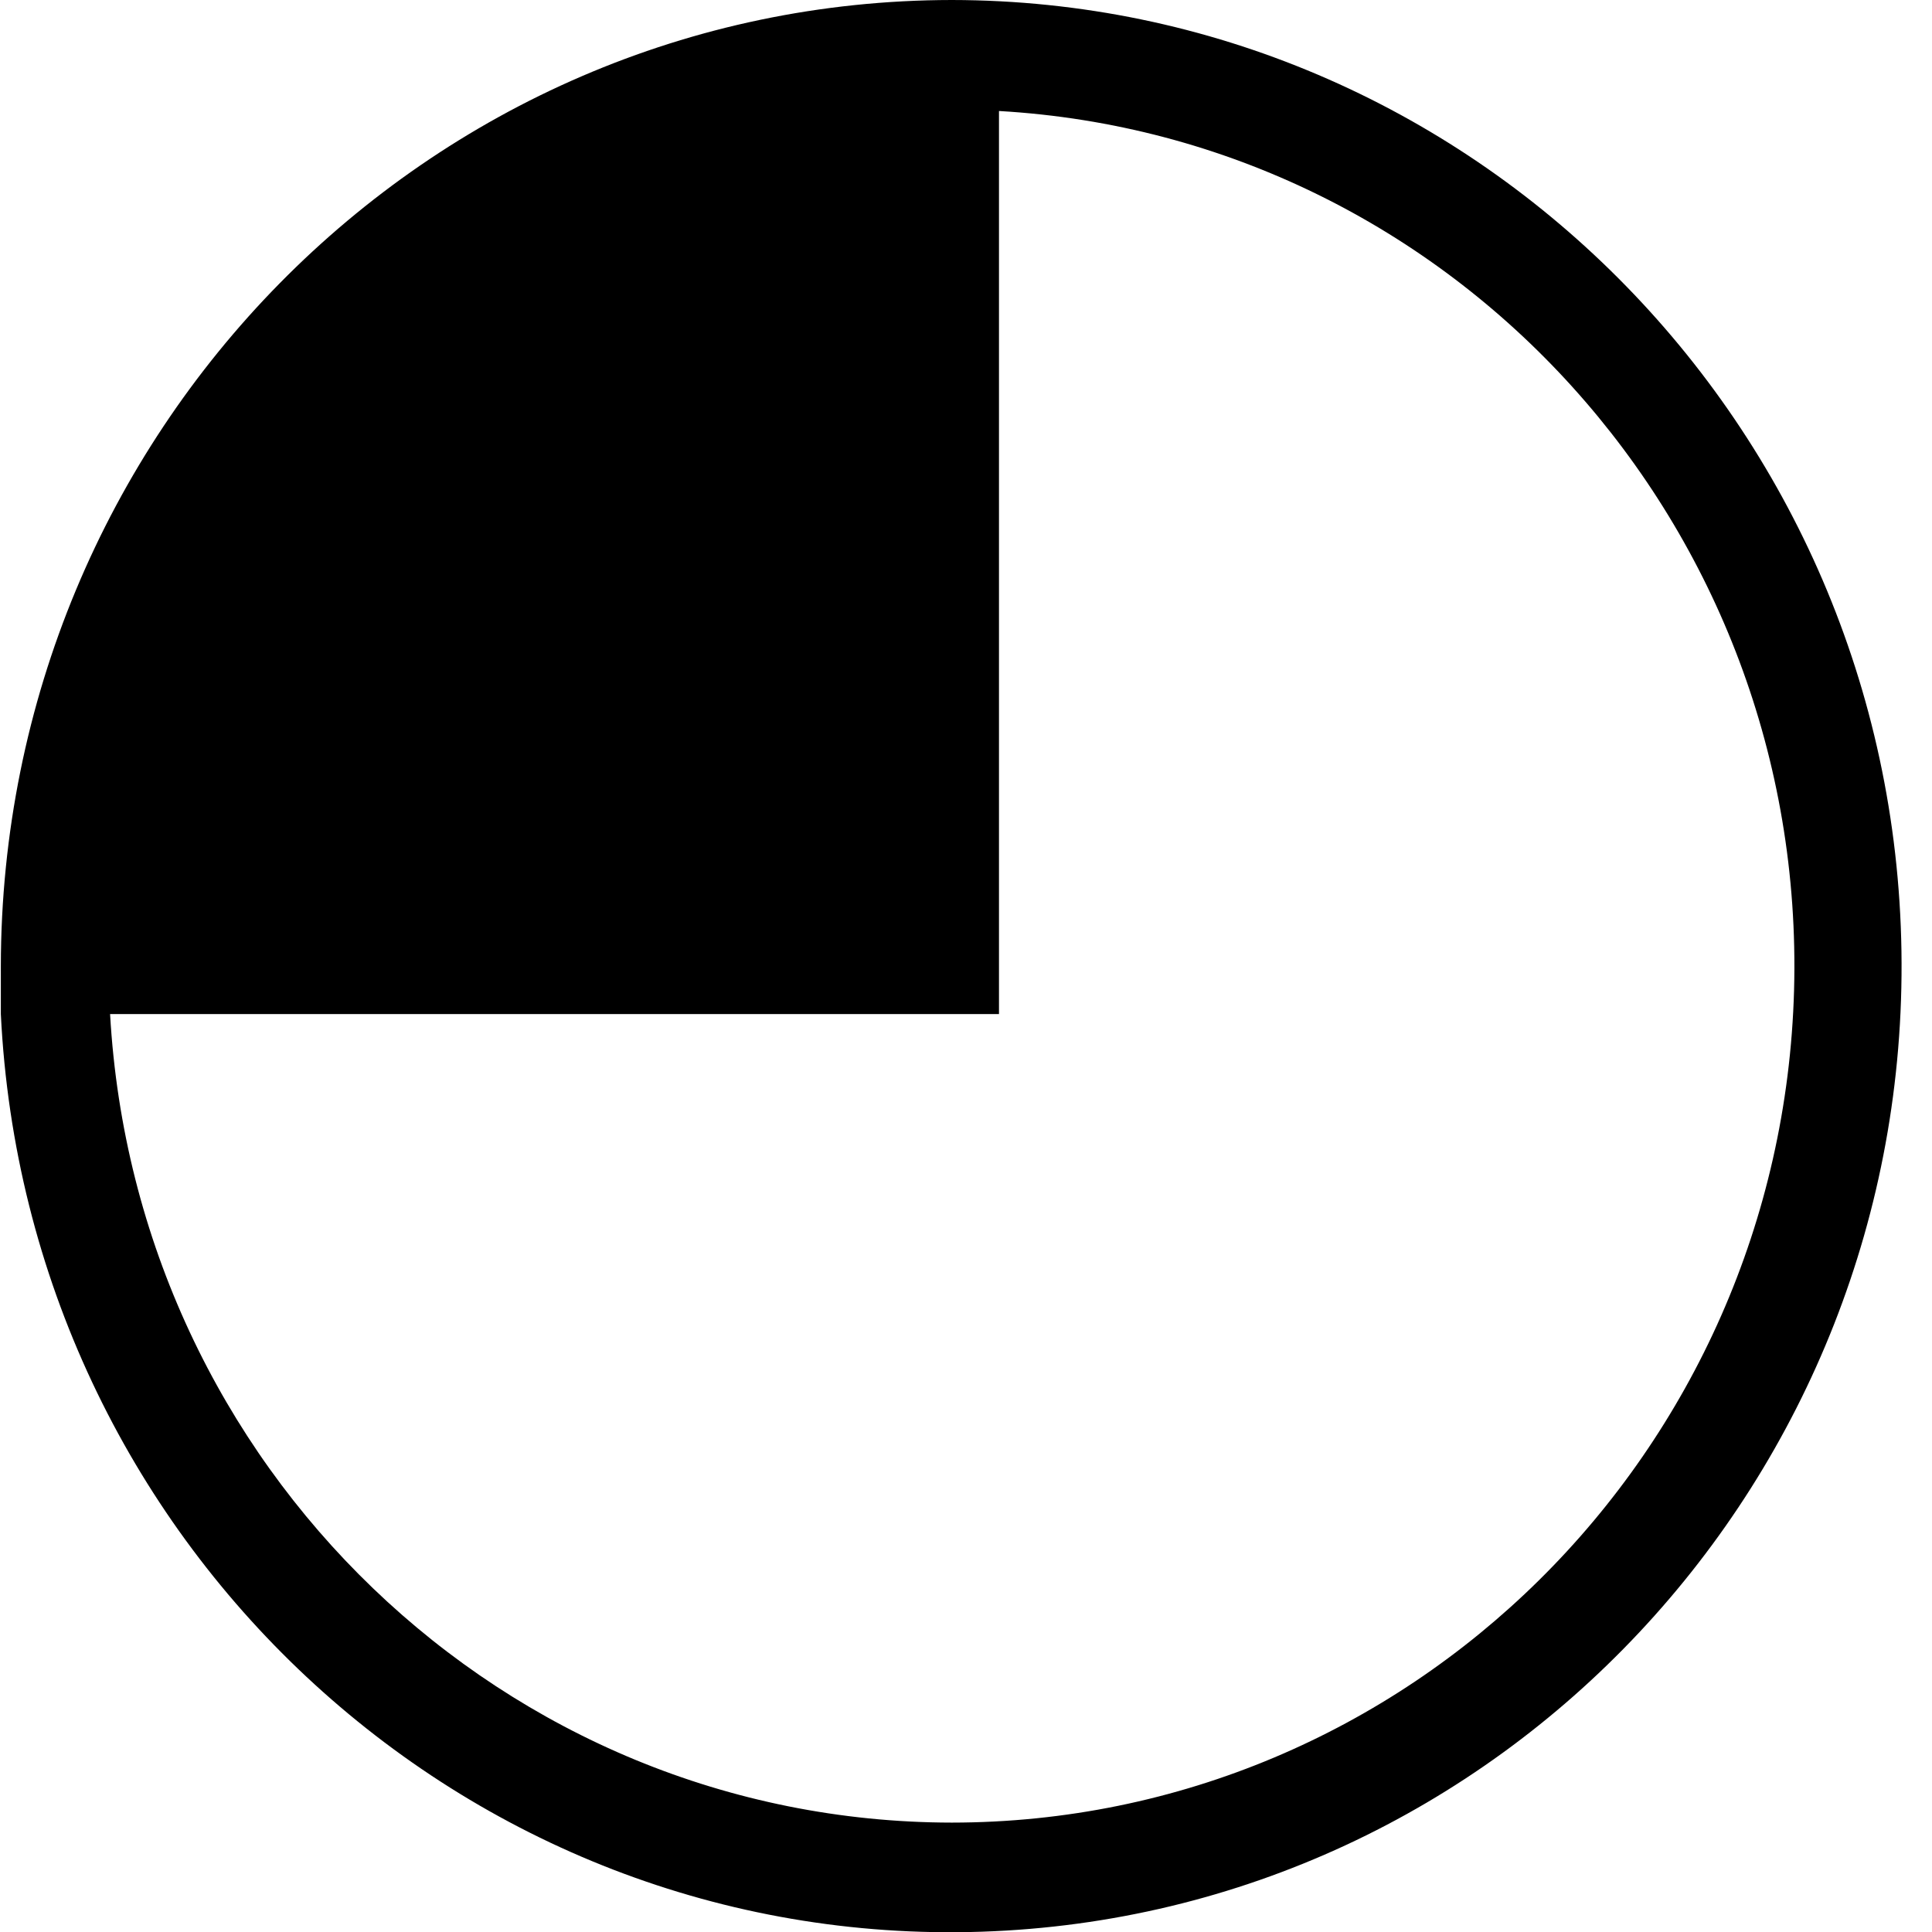 <svg xmlns="http://www.w3.org/2000/svg" width="53" height="53"><path fill-rule="evenodd" d="M.023 26.503c-.016 14.631 0 .06 0 .091V27.819C.73 42.263 12.704 53.465 26.931 52.992c14.227-.472 25.455-12.445 25.231-26.906C51.938 11.626 40.345.018 26.11 0 11.71.017.039 11.873.023 26.503zm2.997 1.316h24.385V3.045c12.496.719 22.161 11.406 21.811 24.116-.351 12.711-10.59 22.831-23.106 22.838-12.263-.015-22.388-9.741-23.09-22.18z"></path></svg>
